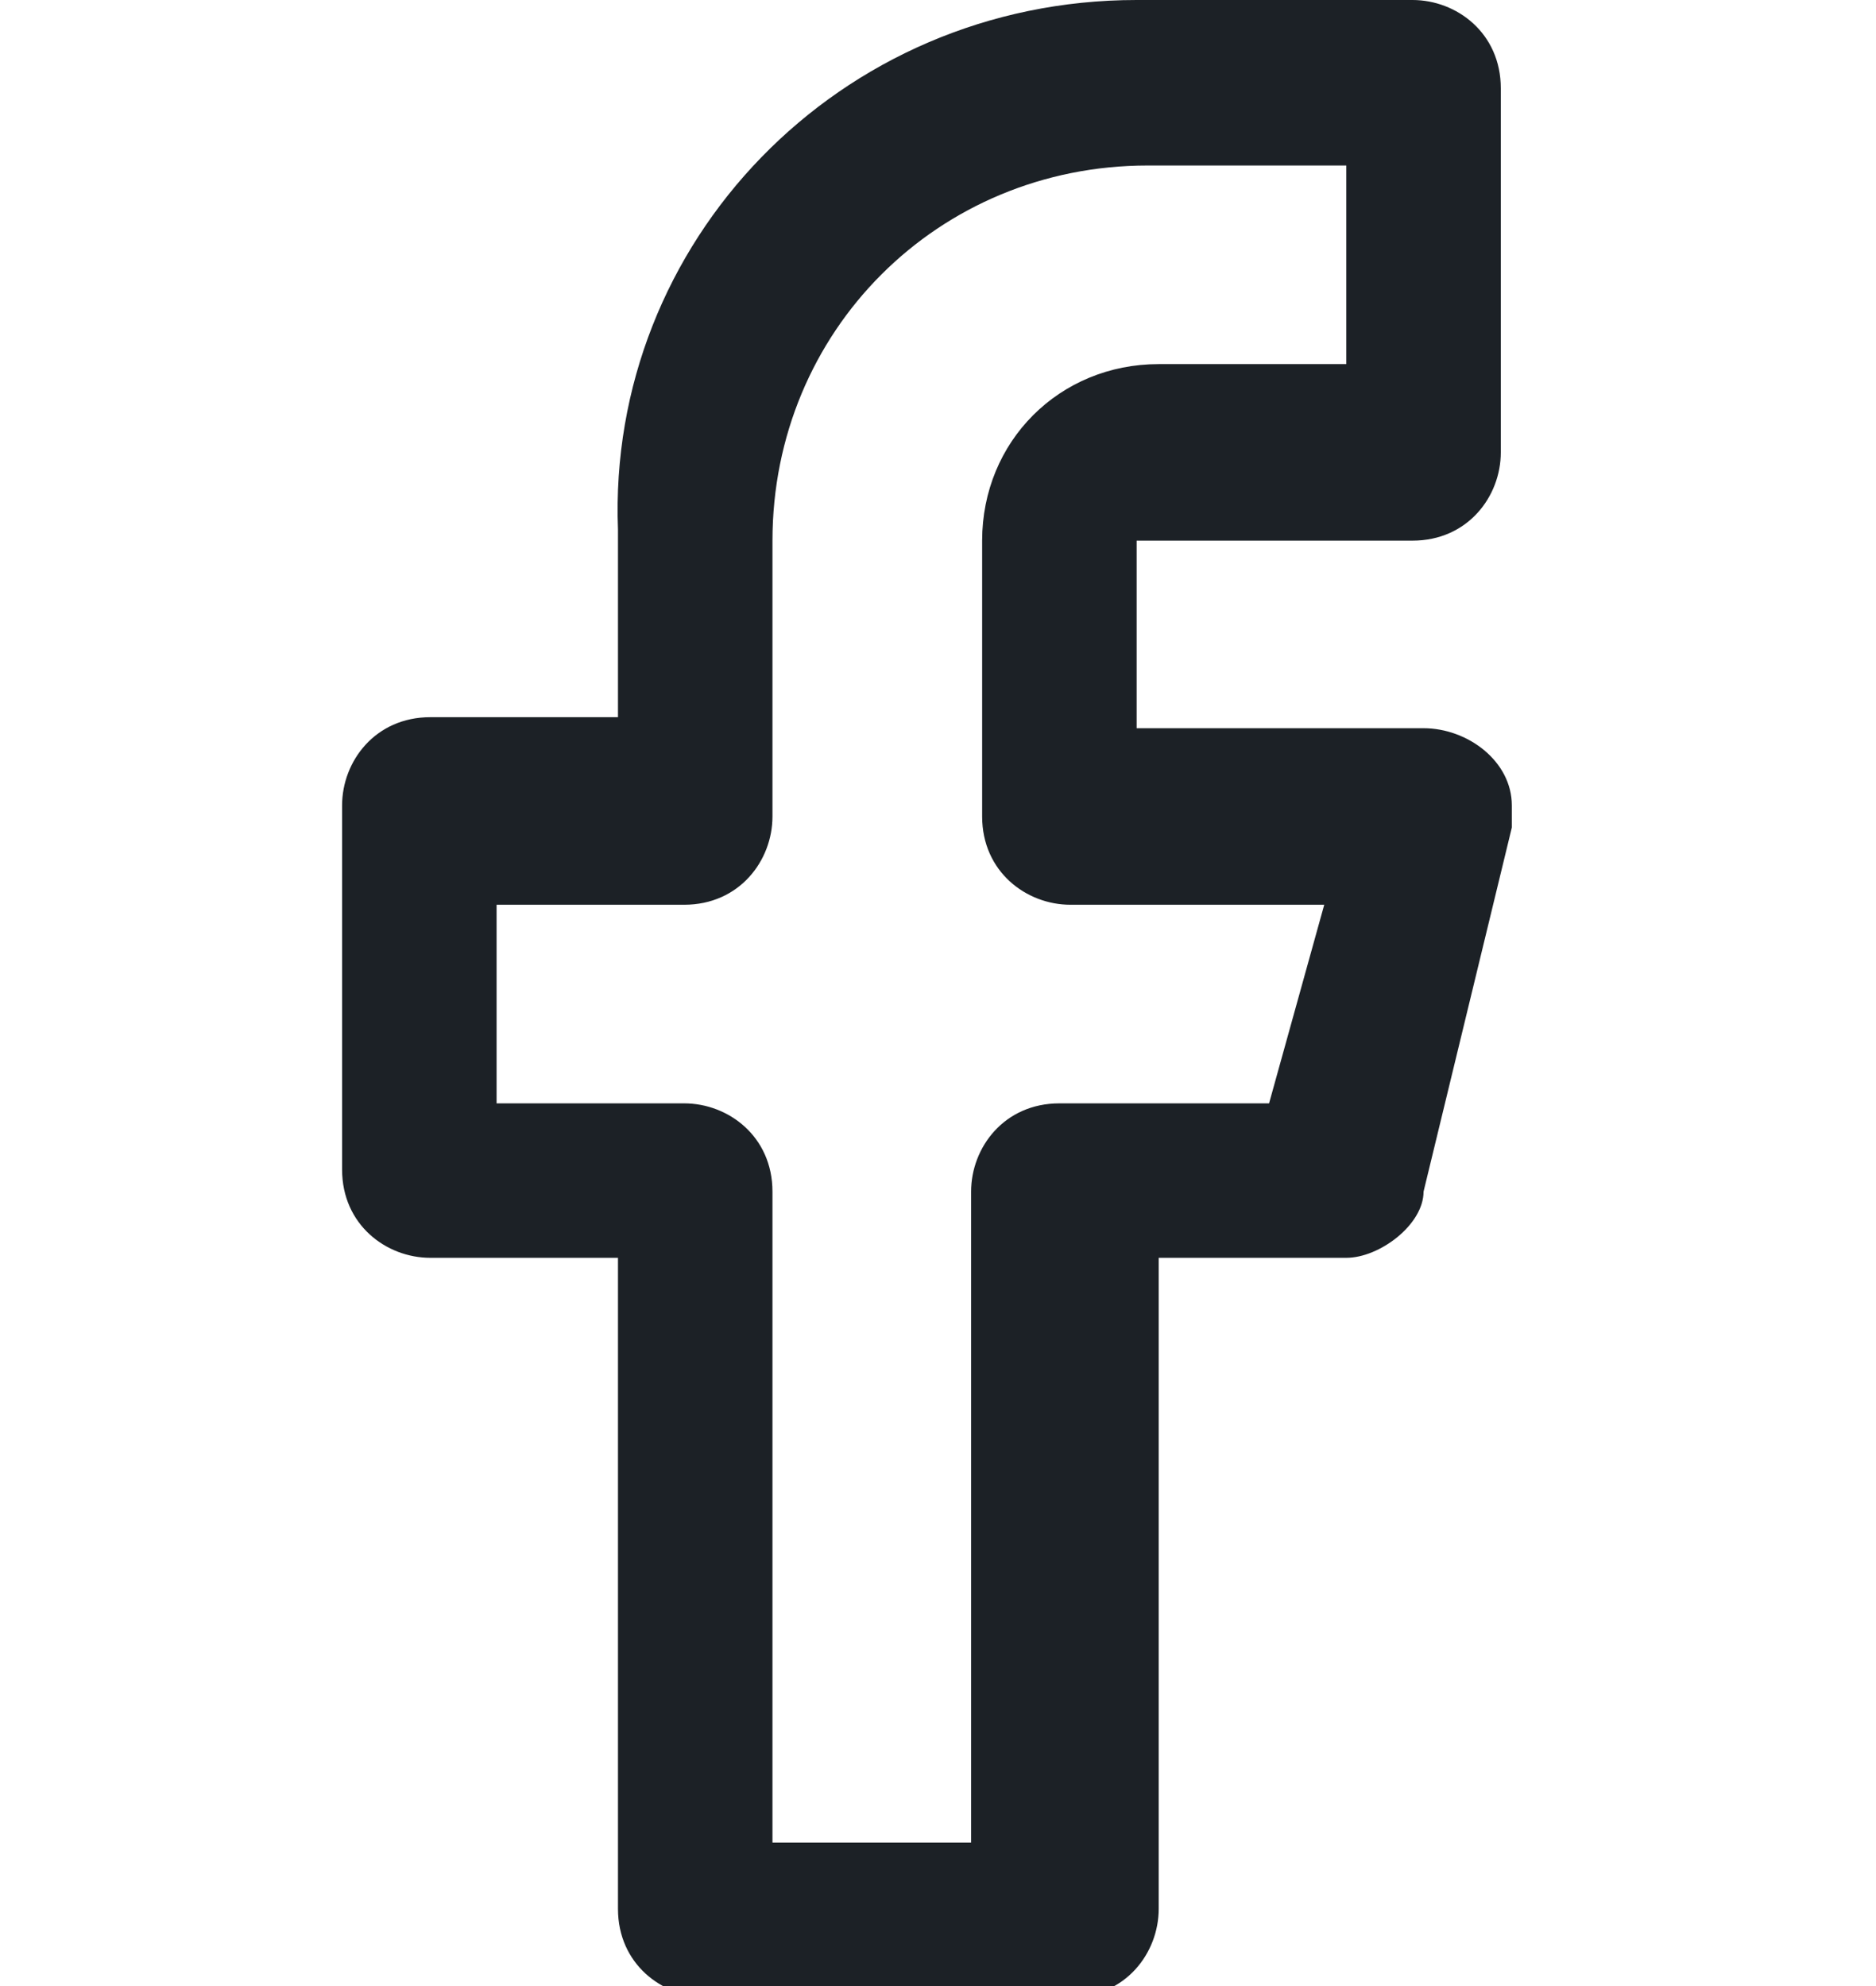 <?xml version="1.0" encoding="UTF-8"?>
<svg id="Layer_1" data-name="Layer 1" xmlns="http://www.w3.org/2000/svg" version="1.1" viewBox="0 0 17 18">
  <defs>
    <style>
      .cls-1 {
        fill: #1c2126;
        stroke-width: 0px;
      }
    </style>
  </defs>
  <path class="cls-1" d="M10.3,0h2.5c.4,0,.8.3.8.8h0v3.3c0,.4-.3.8-.8.8h-2.5s0,0,0,0h0v1.7h2.6c.4,0,.8.3.8.7,0,0,0,.1,0,.2l-.8,3.3c0,.3-.4.6-.7.6h-1.7v5.9c0,.4-.3.8-.8.8h-3.3c-.4,0-.8-.3-.8-.8v-5.9h-1.7c-.4,0-.8-.3-.8-.8v-3.3c0-.4.3-.8.8-.8h1.7v-1.7C5.5,2.2,7.6,0,10.3,0ZM12.1,1.5h-1.7c-1.9,0-3.4,1.5-3.4,3.4v2.5c0,.4-.3.8-.8.8h-1.7v1.8h1.7c.4,0,.8.3.8.8v5.9h1.8v-5.9c0-.4.3-.8.8-.8h1.9l.5-1.8h-2.3c-.4,0-.8-.3-.8-.8v-2.5c0-.9.7-1.6,1.6-1.6h1.7v-1.8Z"/>
</svg>